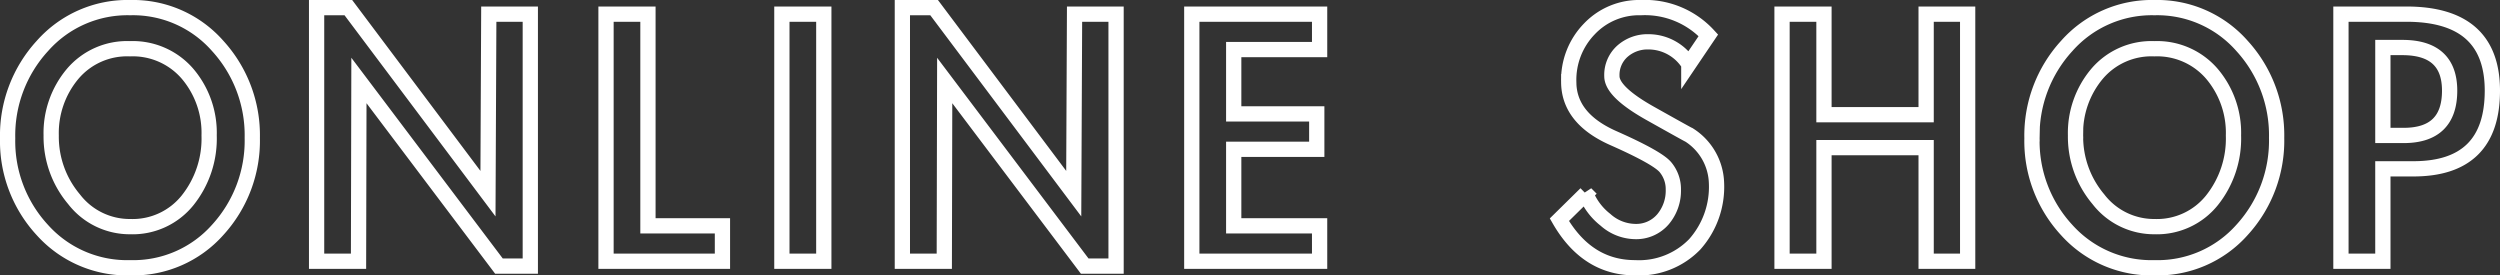 <svg xmlns="http://www.w3.org/2000/svg" width="245.66" height="27.06" viewBox="0 0 245.66 27.06">
  <rect x="0" y="0" width="245.66" height="27.06" fill="#333333" stroke="none"/>
  <path id="Path_255" data-name="Path 255" d="M.56-12.08a13.018,13.018,0,0,1,3.42-9.08,11.154,11.154,0,0,1,8.62-3.76,11.093,11.093,0,0,1,8.6,3.76,13.01,13.01,0,0,1,3.4,9.04A12.981,12.981,0,0,1,21.22-3.1,11.1,11.1,0,0,1,12.6.64,11.192,11.192,0,0,1,3.96-3.08,12.866,12.866,0,0,1,.56-12.08Zm4.28-.28A9.514,9.514,0,0,0,7.08-6.1,6.908,6.908,0,0,0,12.6-3.4a6.932,6.932,0,0,0,5.64-2.58,9.718,9.718,0,0,0,2.12-6.38,8.959,8.959,0,0,0-2.12-6.06,7.1,7.1,0,0,0-5.66-2.46A7.012,7.012,0,0,0,6.94-18.4,9.031,9.031,0,0,0,4.84-12.36ZM30.92-24.92h3.12L47.76-6.64l.08-17.64h4.08V.48H48.84L35.08-17.76,35.04,0H30.92ZM63.48-3.48H70.8V0H59.36V-24.28h4.12ZM80.76,0H76.64V-24.28h4.12Zm7.72-24.92H91.6L105.32-6.64l.08-17.64h4.08V.48H106.4L92.64-17.76,92.6,0H88.48Zm32.56,4.12v6.32h8.16V-11h-8.16v7.52h8.44V0H116.92V-24.28h12.56v3.48Zm44.72,1.44a4.688,4.688,0,0,0-3.96-2.2,3.725,3.725,0,0,0-2.56.92,3.121,3.121,0,0,0-1.04,2.46q0,1.54,3.78,3.66t3.82,2.12a5.8,5.8,0,0,1,2.68,4.72,8.484,8.484,0,0,1-2.14,6.02,7.613,7.613,0,0,1-5.86,2.3q-4.72,0-7.44-4.72l2.6-2.56a6.128,6.128,0,0,0,1.92,2.56,4.483,4.483,0,0,0,2.88,1.16,3.457,3.457,0,0,0,2.78-1.2,4.356,4.356,0,0,0,1.02-2.92,3.366,3.366,0,0,0-.76-2.18q-.76-.94-5.14-2.88t-4.38-5.54a7.184,7.184,0,0,1,2.02-5.18,6.729,6.729,0,0,1,5.06-2.1,8.47,8.47,0,0,1,6.64,2.72Zm23.32,4.96v-9.88h4.08V0h-4.08V-11.16H179.04V0h-4.12V-24.28h4.12v9.88Zm10.4,2.32a13.018,13.018,0,0,1,3.42-9.08,11.154,11.154,0,0,1,8.62-3.76,11.093,11.093,0,0,1,8.6,3.76,13.01,13.01,0,0,1,3.4,9.04,12.981,12.981,0,0,1-3.38,9.02A11.1,11.1,0,0,1,211.52.64a11.192,11.192,0,0,1-8.64-3.72A12.866,12.866,0,0,1,199.48-12.08Zm4.28-.28A9.514,9.514,0,0,0,206-6.1a6.908,6.908,0,0,0,5.52,2.7,6.932,6.932,0,0,0,5.64-2.58,9.718,9.718,0,0,0,2.12-6.38,8.959,8.959,0,0,0-2.12-6.06,7.1,7.1,0,0,0-5.66-2.46,7.012,7.012,0,0,0-5.64,2.48A9.031,9.031,0,0,0,203.76-12.36ZM233.96,0h-4.12V-24.28h6.44q8.44,0,8.44,7.52,0,7.68-7.76,7.68h-3Zm0-12.36H236q4.52,0,4.52-4.4,0-4.24-4.64-4.24h-1.92Z" transform="translate(0.19 25.67)" fill="none" stroke="#fff" stroke-width="1.5"/>
</svg>
